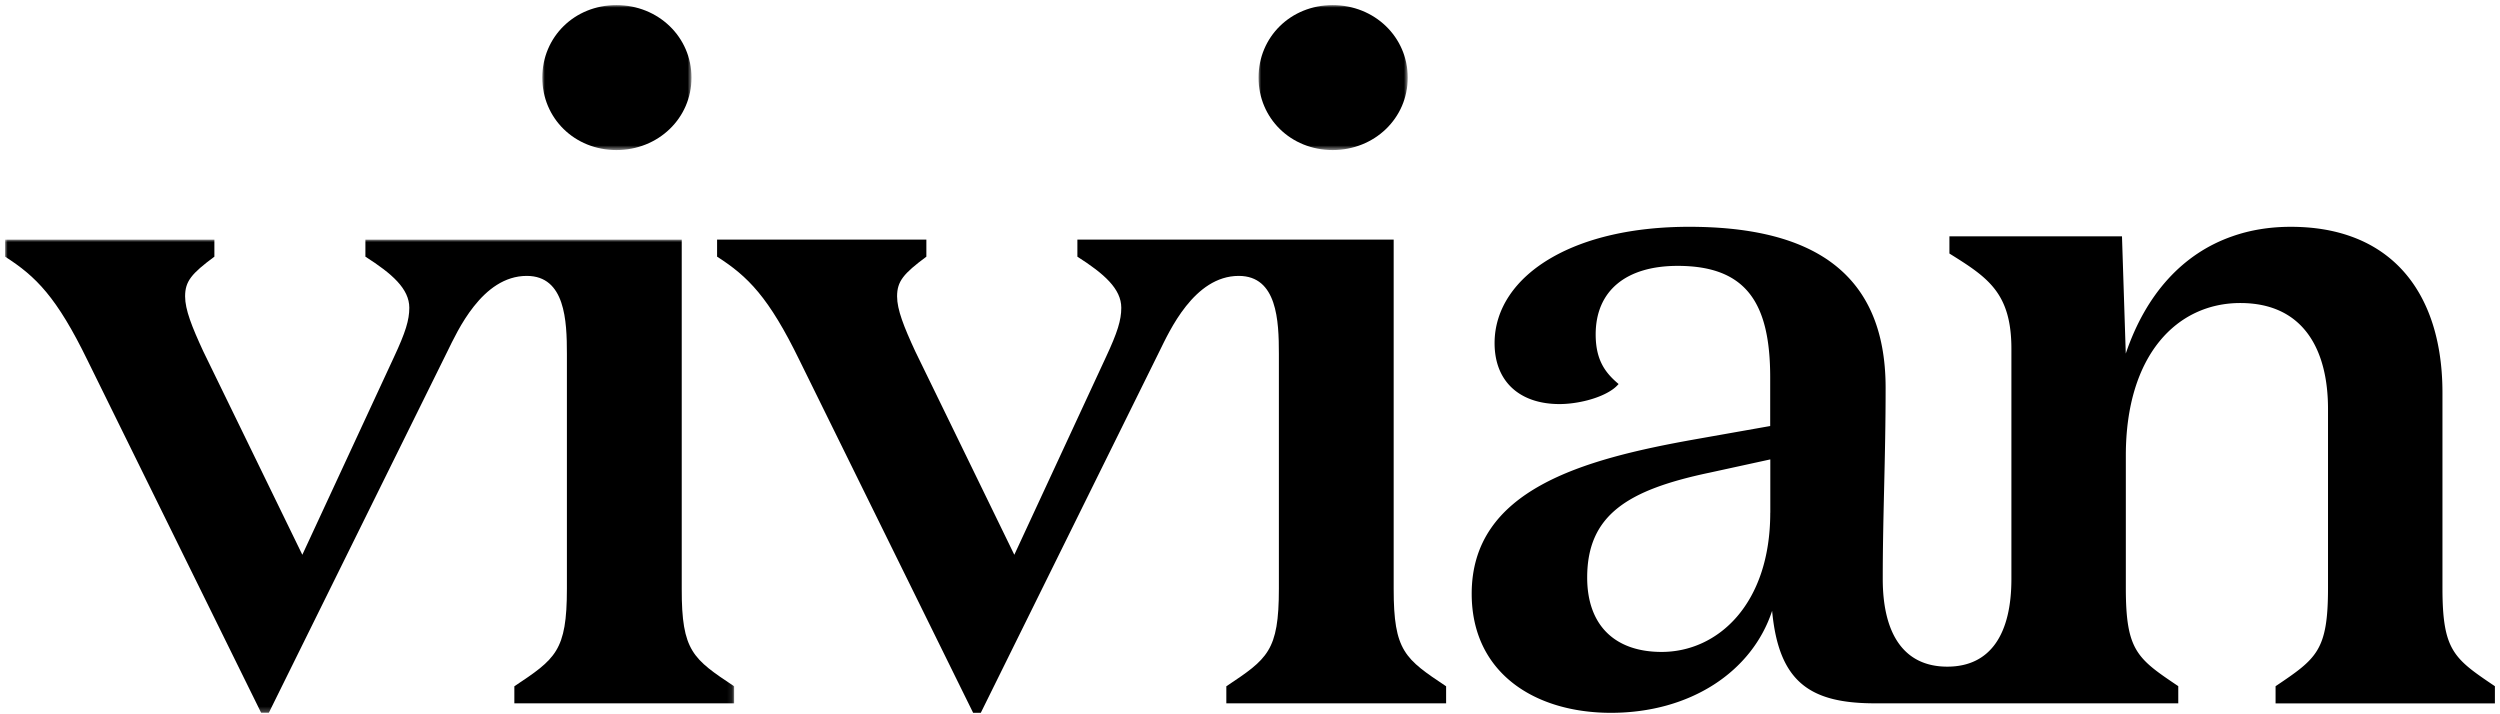 <svg xmlns="http://www.w3.org/2000/svg" xmlns:xlink="http://www.w3.org/1999/xlink" width="490" height="140"><defs><path id="a" d="M0 0h29.247v28.411H0z"/><path id="c" d="M0 0h142.89v92.753H0z"/><path id="e" d="M0 0h29.247v28.411H0z"/></defs><g fill="none" fill-rule="evenodd"><path fill="#000" fill-rule="nonzero" d="M346.97 100.495c0 17.931-10.278 27.282-21.297 27.282-9.17 0-14.585-5.226-14.585-14.577 0-12.329 8.04-17.19 23.923-20.544l11.97-2.613v10.452h-.011Zm131.752 14.756v-38.29c0-11.17-3.28-20.336-9.952-26.049-2.279-1.947-4.933-3.494-8.017-4.589-3.42-1.222-7.339-1.87-11.762-1.87-4.11 0-7.947.625-11.471 1.87-9.629 3.355-16.886 11.223-20.868 22.978l-.742-22.978h-33.824v3.367c7.478 4.67 12.15 7.659 12.15 18.684v45.11c0 10.637-3.994 17.179-12.567 17.179-8.591 0-12.649-6.542-12.649-17.179 0-12.52.562-23.638.562-37.462 0-11.483-3.698-19.75-11.152-24.954a18.54 18.54 0 0 0-.997-.66c-6.301-3.992-15.083-5.956-26.364-5.956-11.21 0-20.294 2.26-26.786 5.956-7.339 4.171-11.344 10.191-11.344 16.837 0 7.659 5.049 11.952 12.723 11.952 3.45 0 7.832-1.054 10.36-2.833a6.482 6.482 0 0 0 1.222-1.095c-2.423-2.057-4.492-4.473-4.492-9.716 0-8.592 5.988-13.442 16.068-13.442 13.466 0 18.138 7.283 18.138 21.86v9.53l-14.77 2.614c-22.05 3.928-43.736 9.895-43.736 30.254 0 15.504 12.335 23.343 27.297 23.343 15.506 0 27.656-8.024 31.586-19.988 1.298 14.01 7.466 18.129 20.178 18.129h59.428v-3.367c-8.04-5.41-10.278-6.906-10.278-19.246V89.284c0-19.803 10.098-29.89 22.428-29.89 12.532 0 17.198 9.345 17.198 20.736v35.121c0 12.33-2.237 13.824-10.277 19.247v3.366H489v-3.366c-8.028-5.423-10.278-6.918-10.278-19.247Z"/><g transform="translate(106.288 1)"><mask id="b" fill="#fff"><use xlink:href="#a"/></mask><path fill="#000" fill-rule="nonzero" d="M14.531 28.411c8.224 0 14.716-6.25 14.716-14.197 0-7.953-6.504-14.215-14.716-14.215C6.308 0 0 6.25 0 14.214c0 7.947 6.308 14.197 14.531 14.197" mask="url(#b)"/></g><path fill="#000" fill-rule="nonzero" d="M283.438 134.511v3.343h-43.077v-3.343c8.058-5.374 10.3-6.858 10.3-19.113V69.352c0-6.456-.325-15.276-7.866-15.276-8.772 0-13.623 10.909-15.54 14.77l-35.02 70.866h-1.499l-3.915-7.94-19.985-40.574-10.091-20.488c-6.089-12.514-10.161-16.542-16.197-20.403V46.96h41.02v3.348c-4.496 3.332-5.739 4.828-5.739 7.785 0 2.595 1.319 5.926 3.561 10.77l7.448 15.288 11.968 24.585 17.968-38.762c2.254-4.833 2.998-7.232 2.998-9.649 0-3.716-3.364-6.674-8.604-10.017V46.96h61.993v68.456c-.011 12.238 2.231 13.722 10.277 19.096"/><g transform="translate(1 46.959)"><mask id="d" fill="#fff"><use xlink:href="#c"/></mask><path fill="#000" fill-rule="nonzero" d="M142.89 87.552v3.343H99.813v-3.343c8.057-5.374 10.3-6.858 10.3-19.113V22.393c0-6.456-.325-15.276-7.866-15.276-8.773 0-13.624 10.909-15.54 14.77l-35.02 70.866h-1.5l-3.915-7.94L26.287 44.24 16.196 23.751C10.107 11.237 6.035 7.209-.001 3.349V0H41.02v3.349c-4.497 3.33-5.74 4.827-5.74 7.784 0 2.595 1.319 5.926 3.561 10.77l7.448 15.288 11.968 24.585 17.969-38.762c2.254-4.833 2.998-7.232 2.998-9.648 0-3.717-3.364-6.675-8.604-10.017V0h62v68.456c-.03 12.238 2.213 13.722 10.27 19.096" mask="url(#d)"/></g><g transform="translate(246.671 1)"><mask id="f" fill="#fff"><use xlink:href="#e"/></mask><path fill="#000" fill-rule="nonzero" d="M14.531 28.411c8.224 0 14.716-6.25 14.716-14.197 0-7.953-6.504-14.215-14.716-14.215C6.308 0 0 6.25 0 14.214c0 7.947 6.308 14.197 14.531 14.197" mask="url(#f)"/></g></g></svg>